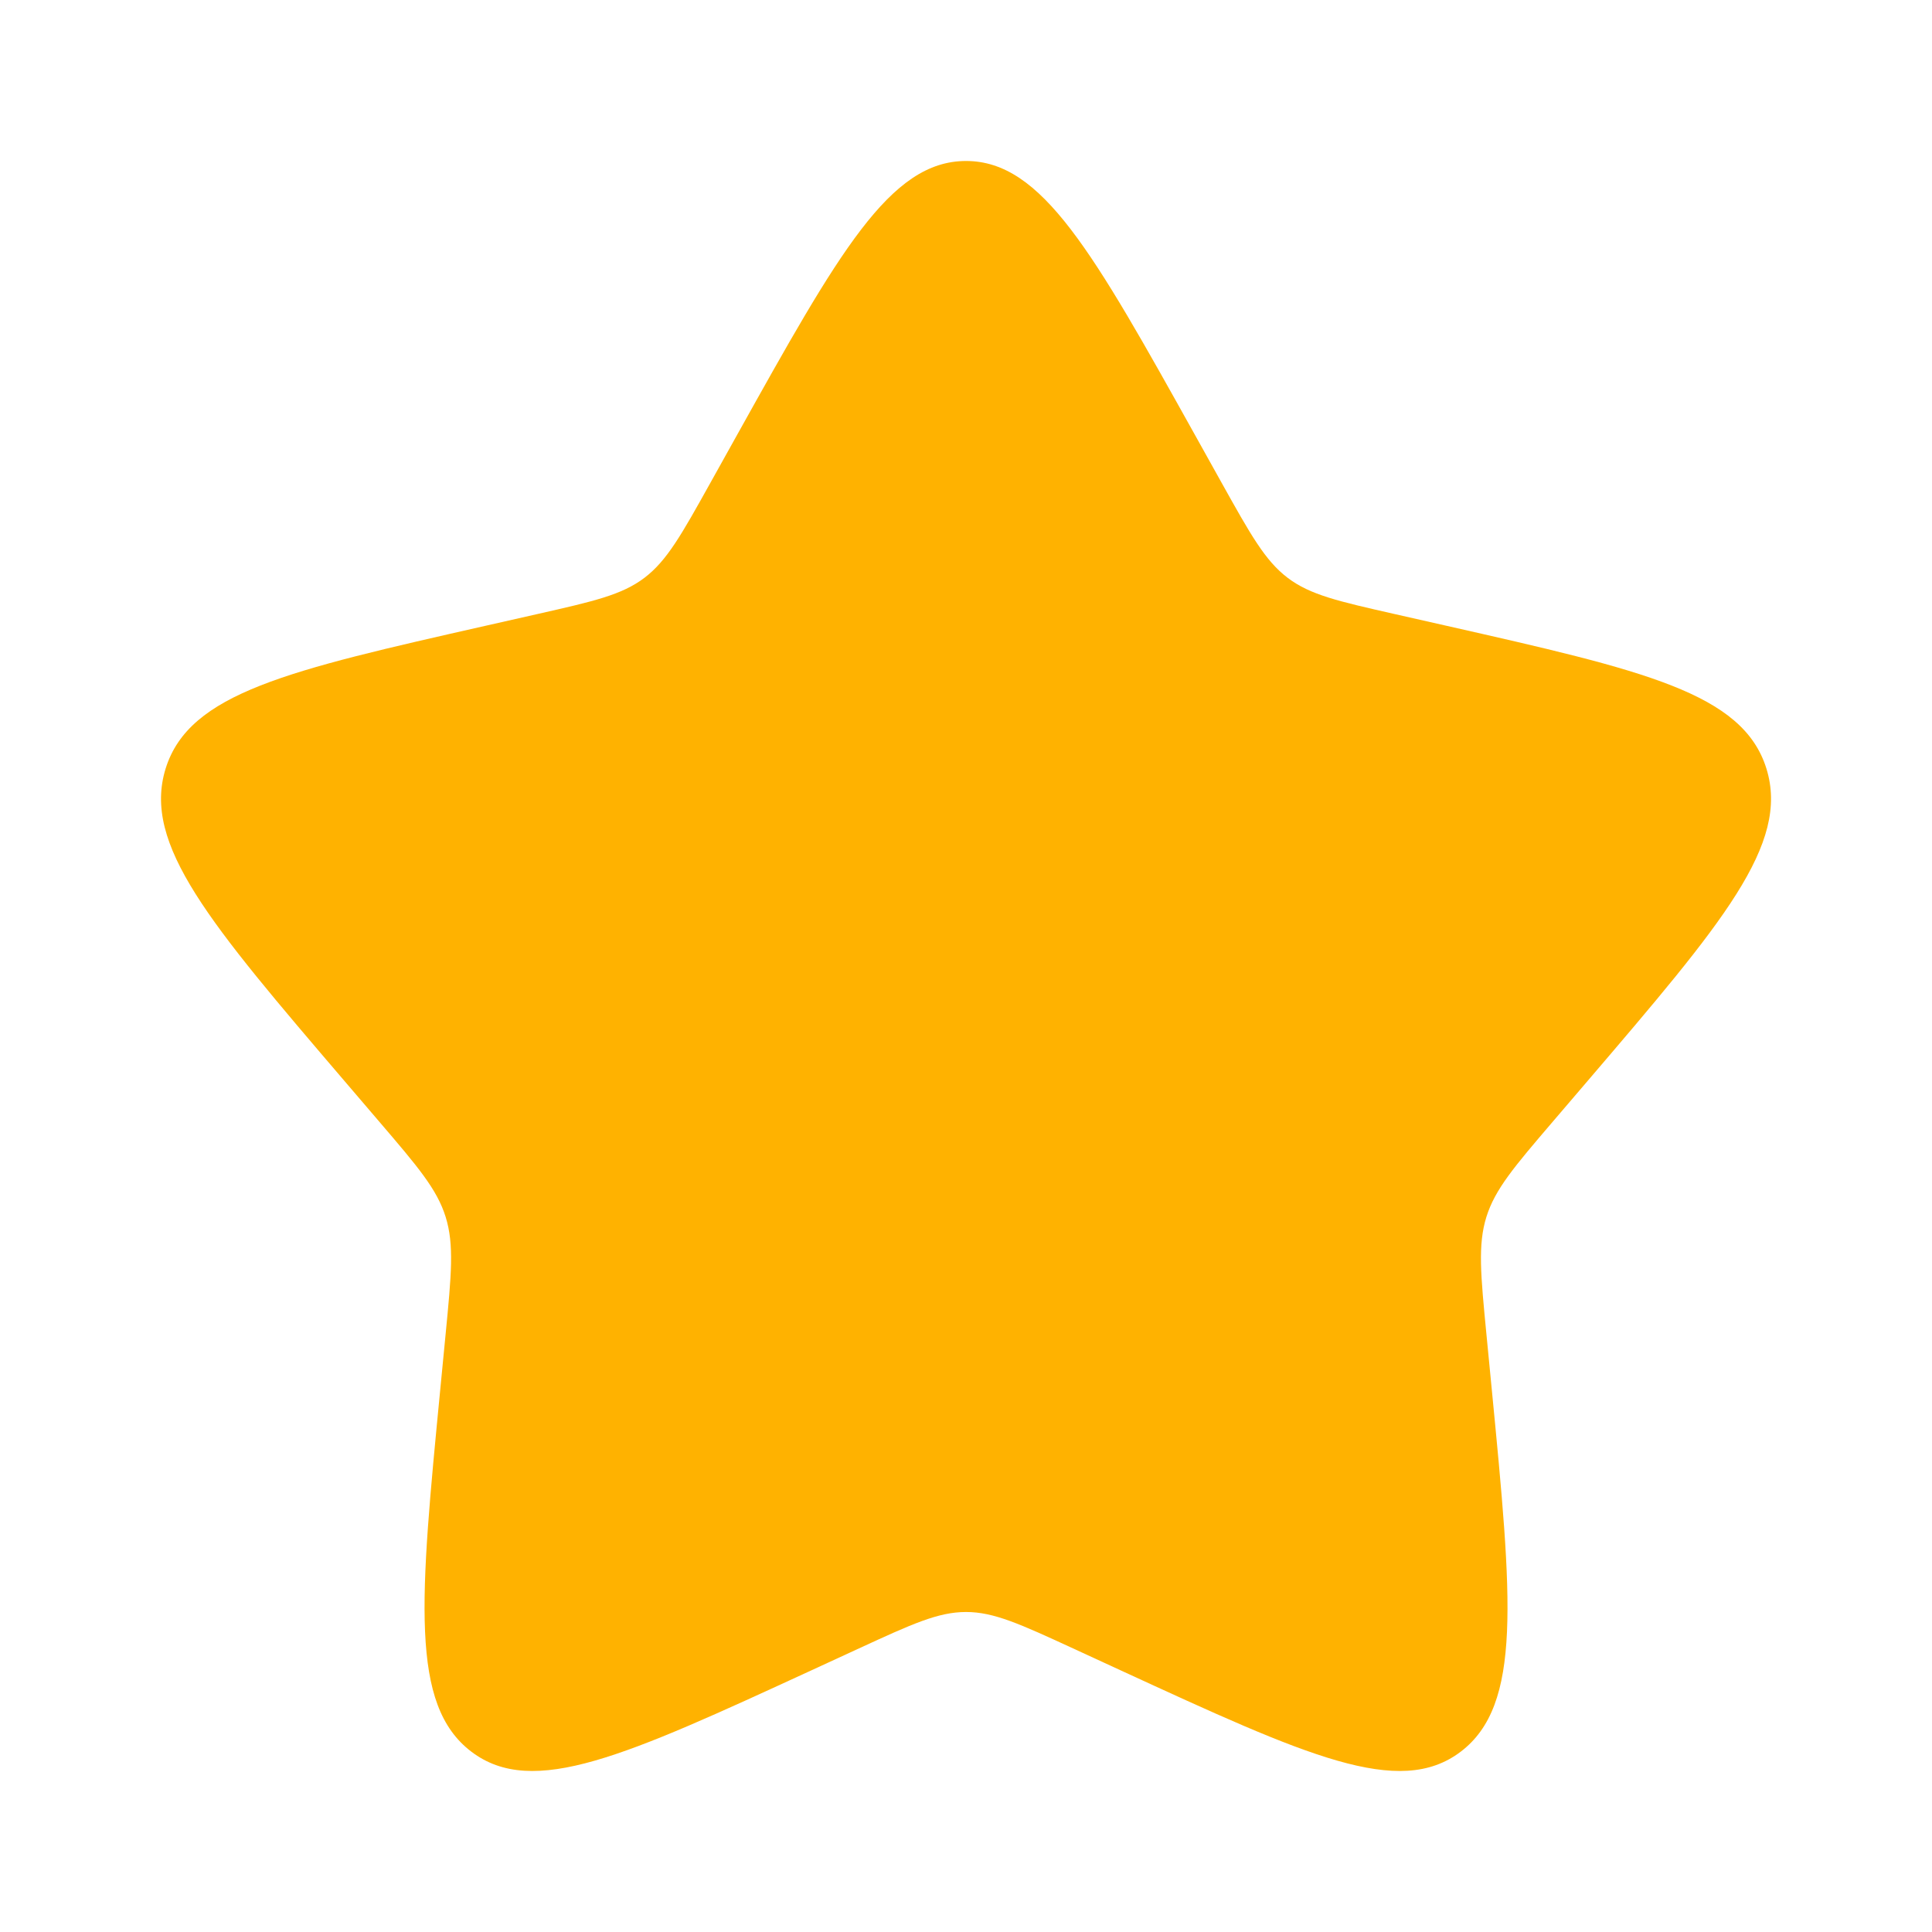 <svg width="52" height="52" viewBox="0 0 52 52" fill="none" xmlns="http://www.w3.org/2000/svg">
<path d="M19.832 11.718C22.577 6.795 23.949 4.333 26.001 4.333C28.052 4.333 29.424 6.795 32.169 11.718L32.879 12.992C33.659 14.39 34.049 15.09 34.657 15.552C35.265 16.013 36.022 16.184 37.536 16.527L38.915 16.839C44.244 18.045 46.909 18.648 47.543 20.686C48.177 22.725 46.36 24.849 42.727 29.098L41.787 30.197C40.755 31.404 40.239 32.008 40.006 32.755C39.774 33.502 39.852 34.307 40.008 35.918L40.15 37.384C40.7 43.053 40.974 45.887 39.315 47.147C37.655 48.407 35.16 47.258 30.17 44.961L28.879 44.366C27.461 43.713 26.752 43.387 26.001 43.387C25.249 43.387 24.54 43.713 23.122 44.366L21.831 44.961C16.841 47.258 14.347 48.407 12.687 47.147C11.027 45.887 11.302 43.053 11.851 37.384L11.993 35.918C12.149 34.307 12.227 33.502 11.995 32.755C11.763 32.008 11.247 31.404 10.214 30.197L9.274 29.098C5.641 24.849 3.824 22.725 4.458 20.686C5.092 18.648 7.757 18.045 13.086 16.839L14.465 16.527C15.979 16.184 16.737 16.013 17.345 15.552C17.953 15.09 18.343 14.39 19.122 12.992L19.832 11.718Z" fill="#FFB200"/>
</svg>
